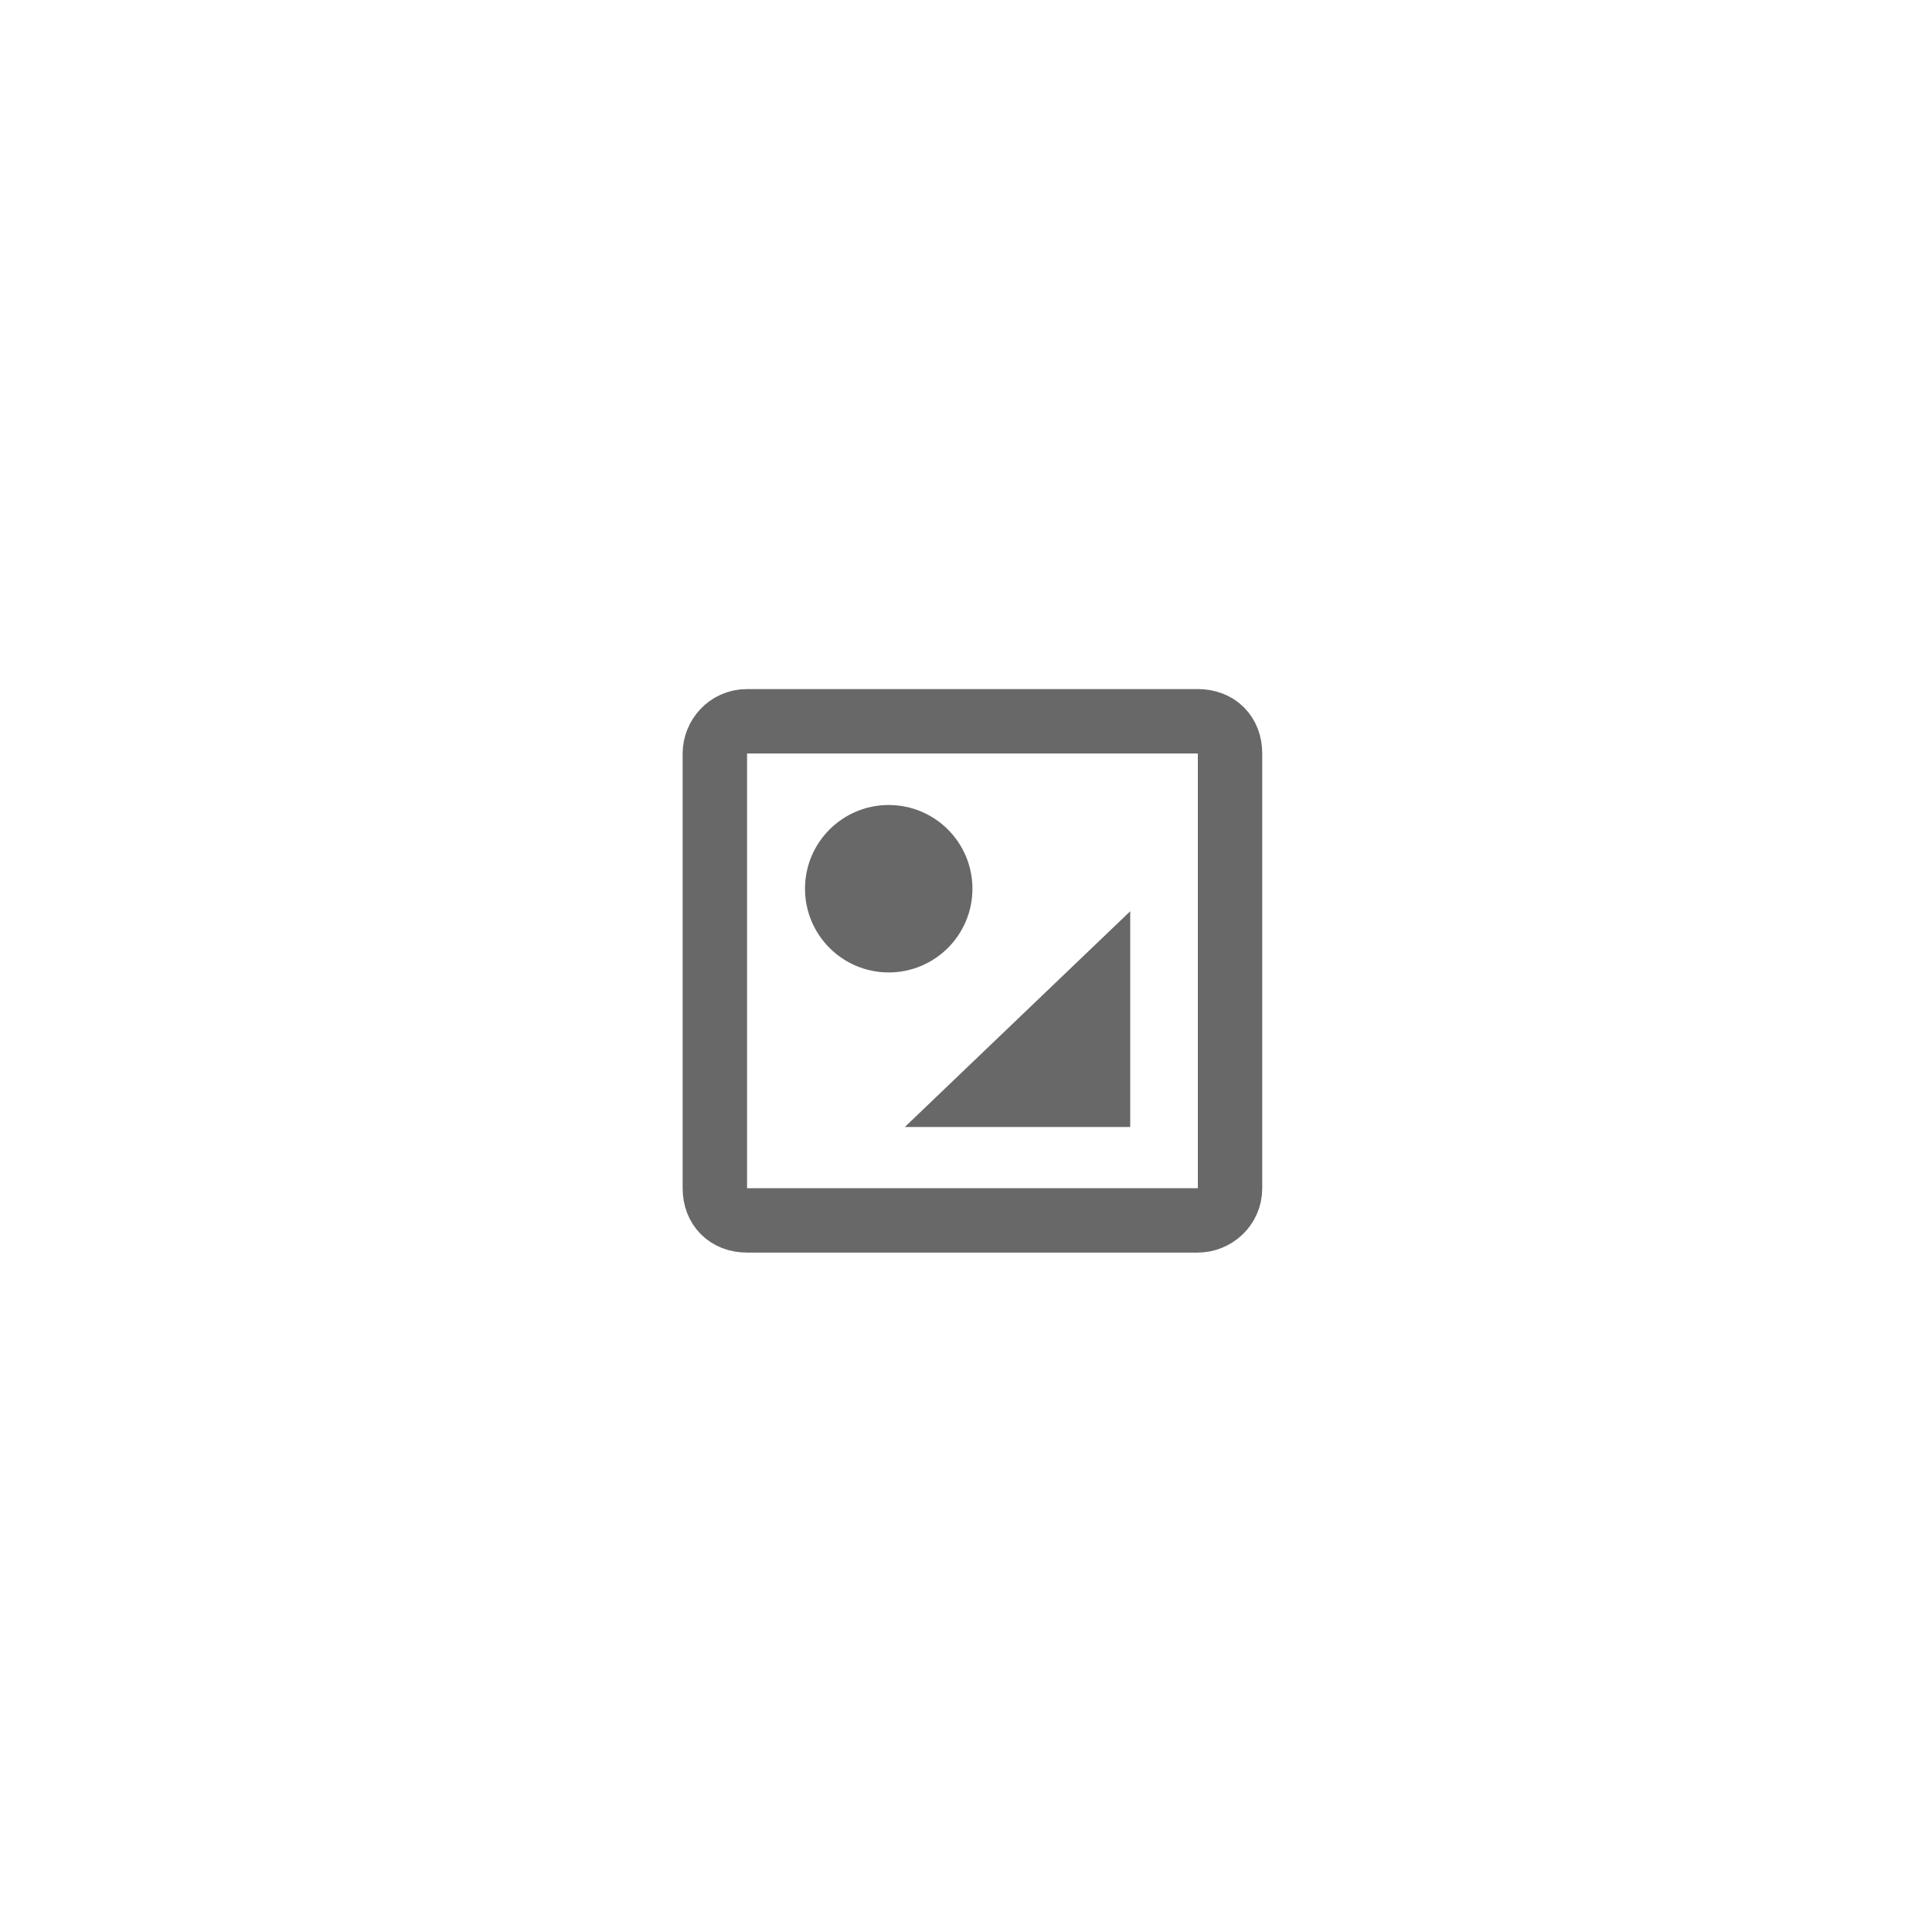 <?xml version="1.0" encoding="utf-8"?>
<!-- Generator: Adobe Illustrator 25.2.3, SVG Export Plug-In . SVG Version: 6.00 Build 0)  -->
<svg version="1.1" id="グループ_1_のコピー_4"
	 xmlns="http://www.w3.org/2000/svg" xmlns:xlink="http://www.w3.org/1999/xlink" x="0px" y="0px" viewBox="0 0 60 60"
	 style="enable-background:new 0 0 60 60;" xml:space="preserve">
<style type="text/css">
	.st0{fill:none;stroke:#686868;stroke-width:2;stroke-linejoin:round;}
	.st1{fill:#686868;}
</style>
<g id="グループ_2">
	<path id="角丸長方形_4" class="st0" d="M23.2,22.4h14c0.6,0,1,0.4,1,1l0,0v13.5c0,0.6-0.5,1-1,1l0,0h-14c-0.6,0-1-0.4-1-1l0,0
		V23.4C22.2,22.9,22.6,22.4,23.2,22.4L23.2,22.4z"/>
	<path id="シェイプ_7" class="st1" d="M28.1,35h7v-6.7L28.1,35z"/>
	<circle id="楕円形_2" class="st1" cx="27.6" cy="27.6" r="2.6"/>
</g>
</svg>
